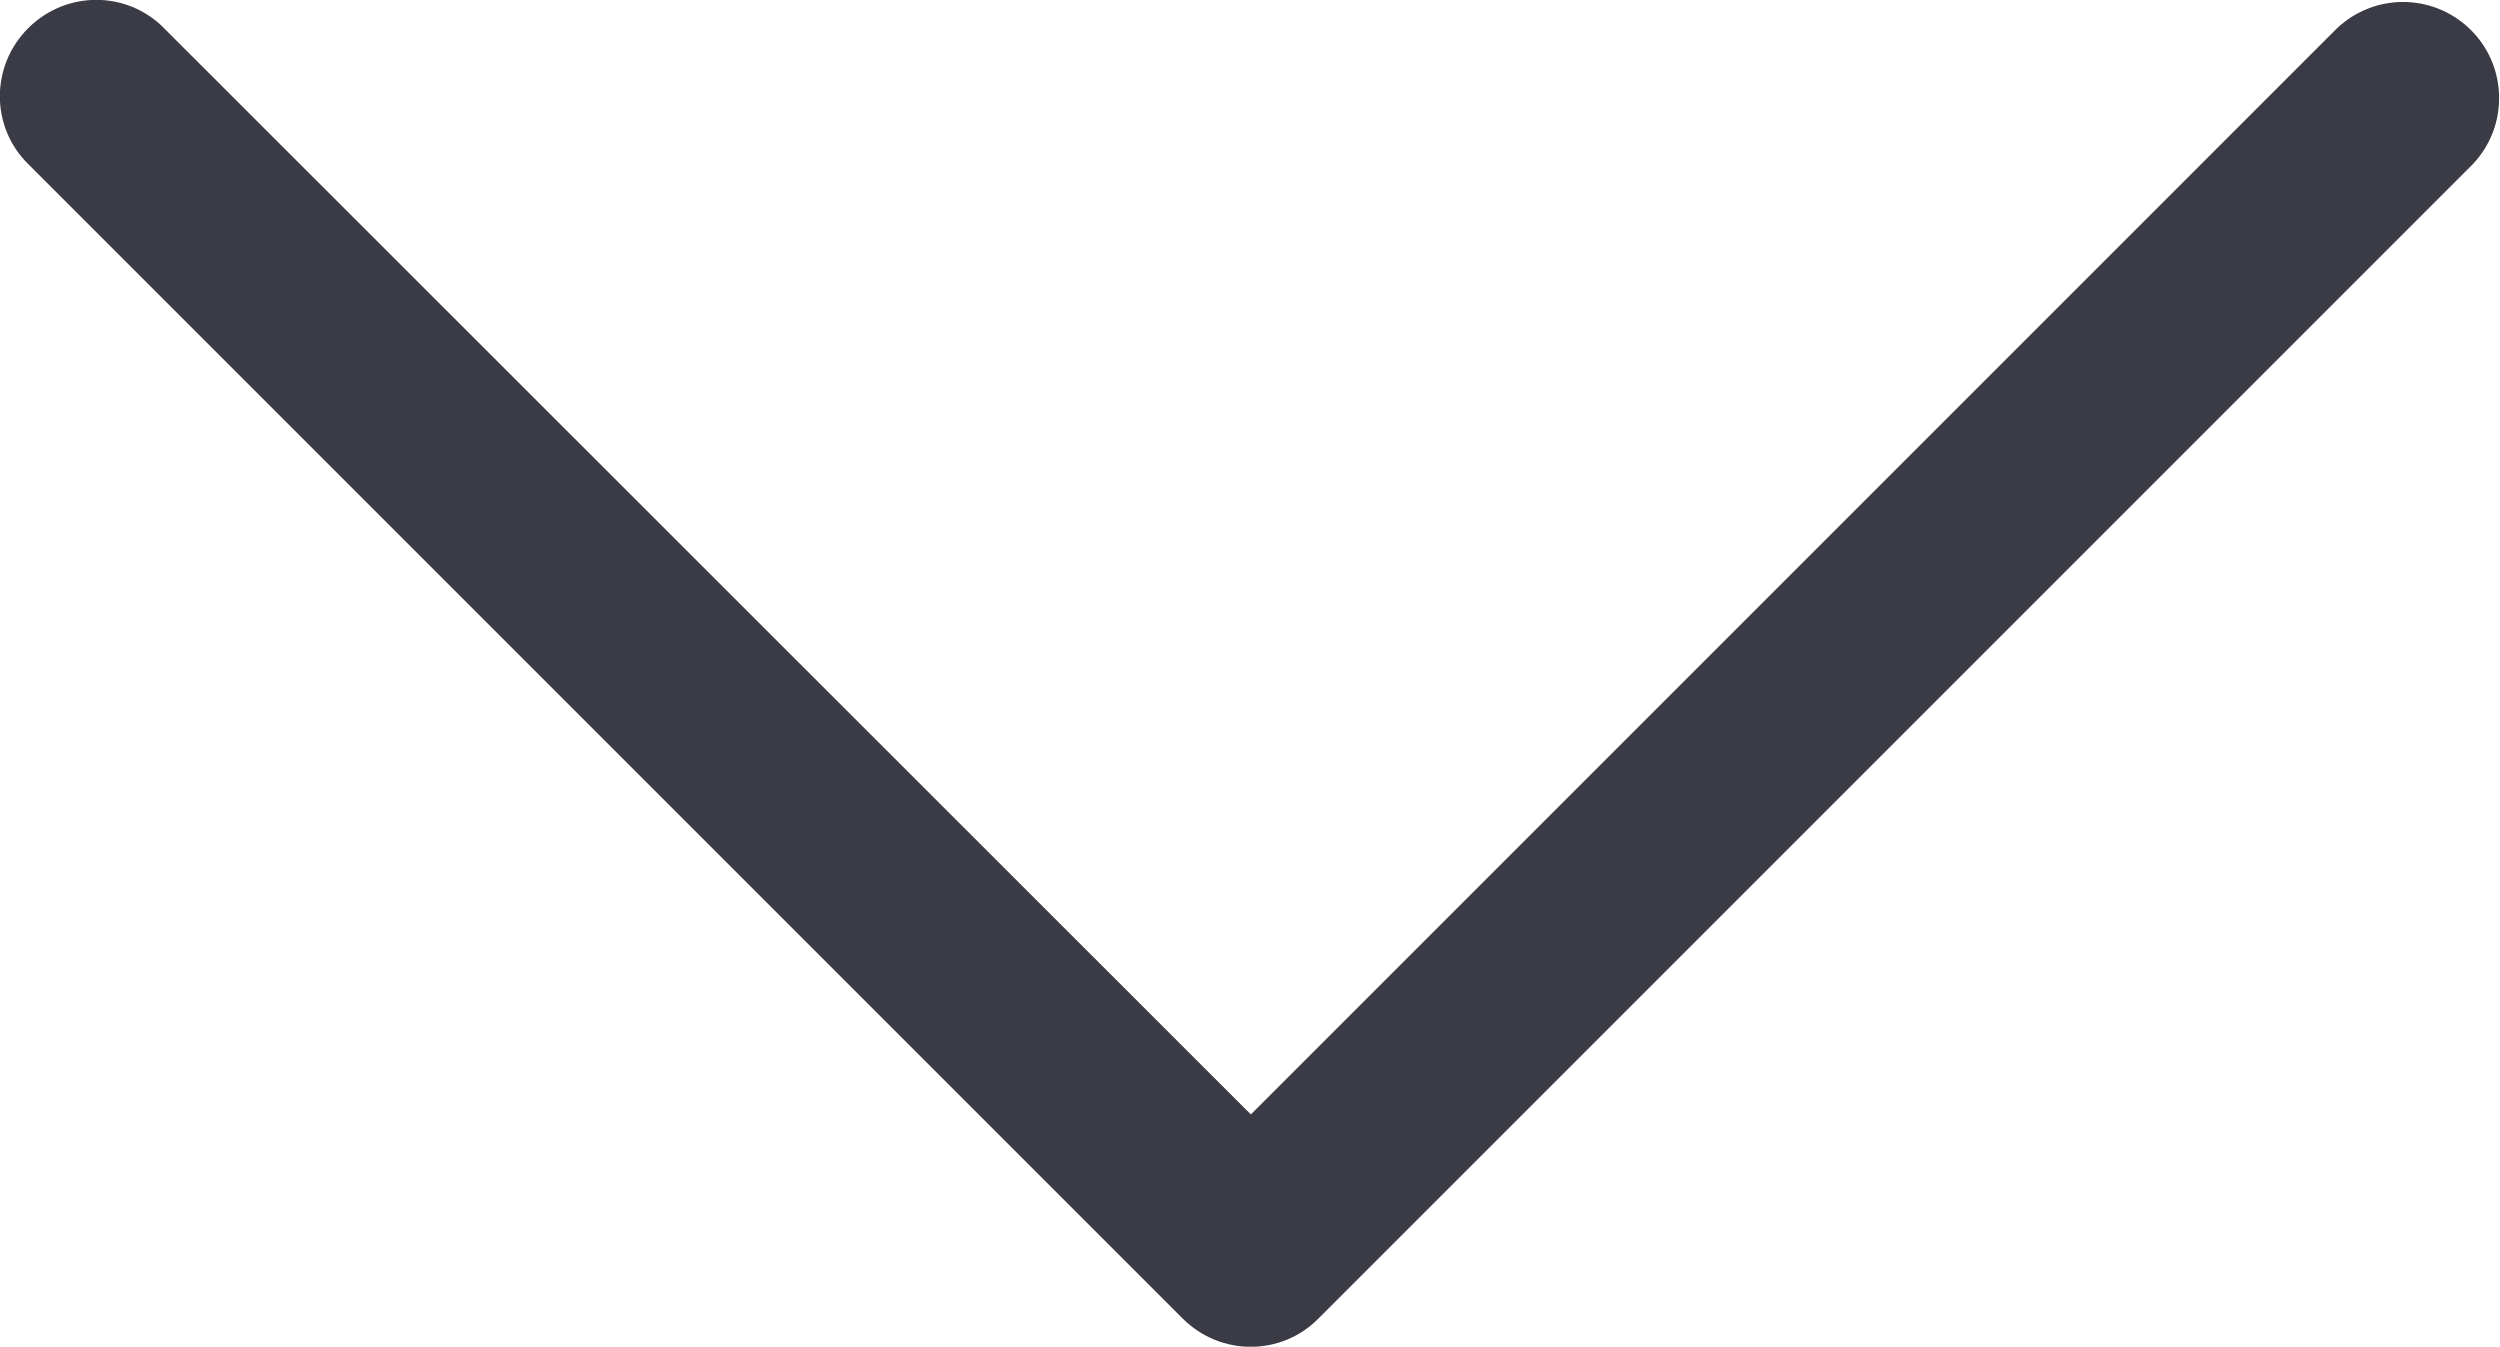 <?xml version="1.0" encoding="utf-8"?>
<!-- Generator: Adobe Illustrator 25.1.0, SVG Export Plug-In . SVG Version: 6.00 Build 0)  -->
<svg version="1.1" id="Layer_1" xmlns="http://www.w3.org/2000/svg" xmlns:xlink="http://www.w3.org/1999/xlink" x="0px" y="0px"
	 viewBox="0 0 443.5 238.9" style="enable-background:new 0 0 443.5 238.9;" xml:space="preserve">
<style type="text/css">
	.st0{fill:#3B3B45;}
</style>
<g id="Layer_2_1_">
	<g id="Capa_1">
		<path class="st0" d="M233.9,233.9L438.7,29.1c6.5-6.9,6.1-17.7-0.7-24.1c-6.6-6.2-16.8-6.2-23.4,0L221.9,197.7L29.1,5
			C22.5-1.7,11.7-1.7,5,5s-6.7,17.5,0,24.1l204.8,204.8C216.5,240.6,227.3,240.6,233.9,233.9z"/>
	</g>
</g>
</svg>
